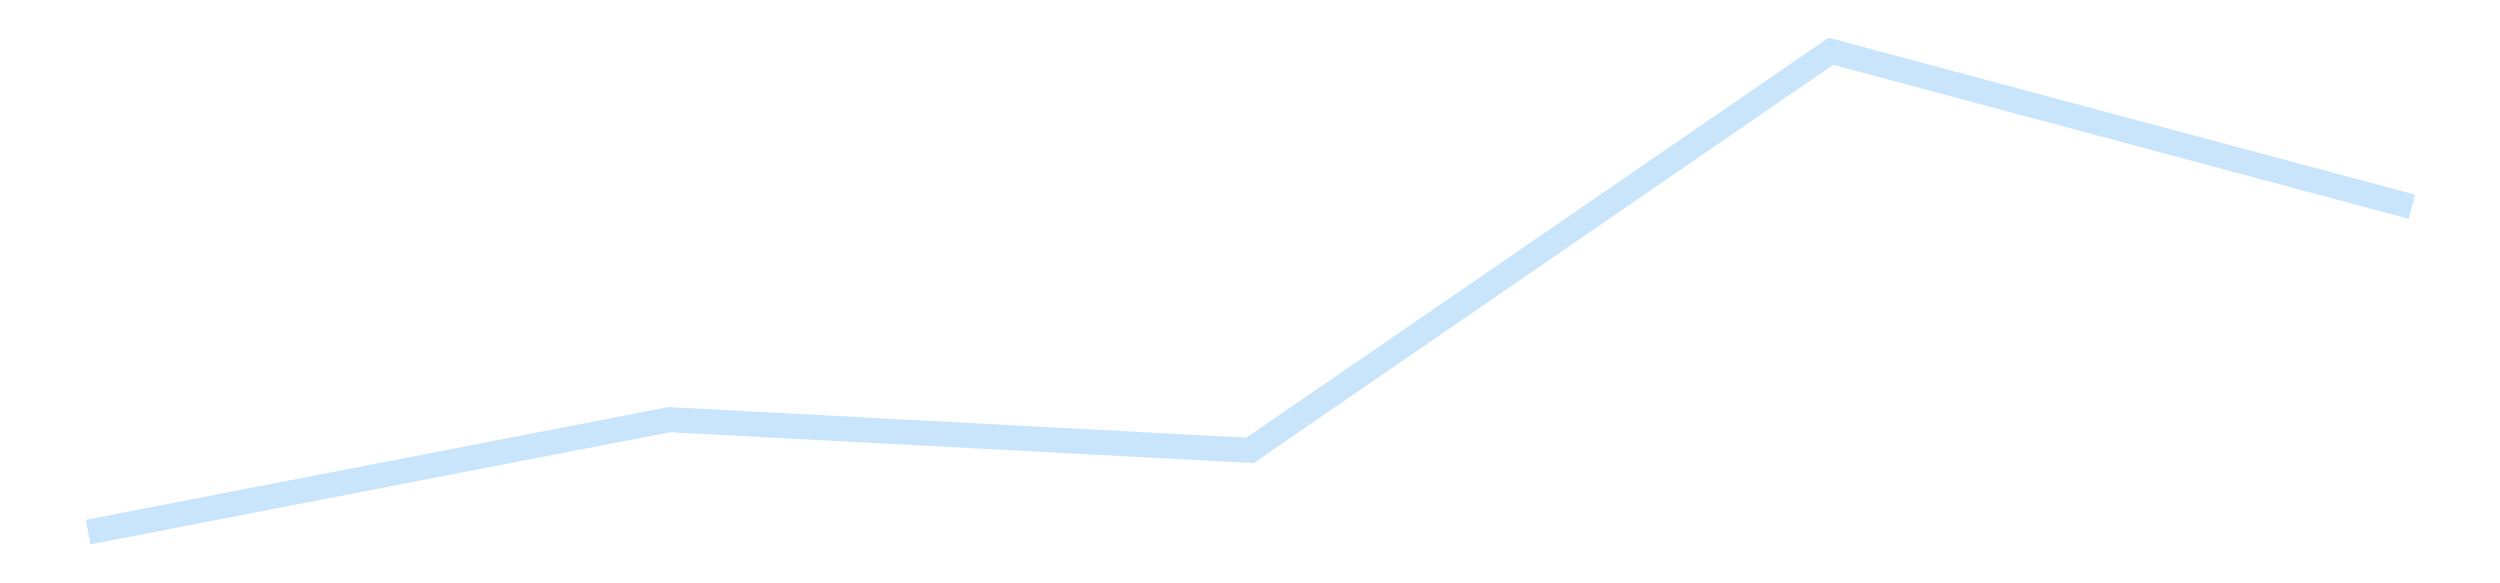 <?xml version='1.0' encoding='utf-8'?>
<svg xmlns="http://www.w3.org/2000/svg" xmlns:xlink="http://www.w3.org/1999/xlink" id="chart-3f336142-04ea-4096-8fdb-ec896548711e" class="pygal-chart pygal-sparkline" viewBox="0 0 300 70" width="300" height="70"><!--Generated with pygal 3.0.4 (lxml) ©Kozea 2012-2016 on 2025-11-03--><!--http://pygal.org--><!--http://github.com/Kozea/pygal--><defs><style type="text/css">#chart-3f336142-04ea-4096-8fdb-ec896548711e{-webkit-user-select:none;-webkit-font-smoothing:antialiased;font-family:Consolas,"Liberation Mono",Menlo,Courier,monospace}#chart-3f336142-04ea-4096-8fdb-ec896548711e .title{font-family:Consolas,"Liberation Mono",Menlo,Courier,monospace;font-size:16px}#chart-3f336142-04ea-4096-8fdb-ec896548711e .legends .legend text{font-family:Consolas,"Liberation Mono",Menlo,Courier,monospace;font-size:14px}#chart-3f336142-04ea-4096-8fdb-ec896548711e .axis text{font-family:Consolas,"Liberation Mono",Menlo,Courier,monospace;font-size:10px}#chart-3f336142-04ea-4096-8fdb-ec896548711e .axis text.major{font-family:Consolas,"Liberation Mono",Menlo,Courier,monospace;font-size:10px}#chart-3f336142-04ea-4096-8fdb-ec896548711e .text-overlay text.value{font-family:Consolas,"Liberation Mono",Menlo,Courier,monospace;font-size:16px}#chart-3f336142-04ea-4096-8fdb-ec896548711e .text-overlay text.label{font-family:Consolas,"Liberation Mono",Menlo,Courier,monospace;font-size:10px}#chart-3f336142-04ea-4096-8fdb-ec896548711e .tooltip{font-family:Consolas,"Liberation Mono",Menlo,Courier,monospace;font-size:14px}#chart-3f336142-04ea-4096-8fdb-ec896548711e text.no_data{font-family:Consolas,"Liberation Mono",Menlo,Courier,monospace;font-size:64px}
#chart-3f336142-04ea-4096-8fdb-ec896548711e{background-color:transparent}#chart-3f336142-04ea-4096-8fdb-ec896548711e path,#chart-3f336142-04ea-4096-8fdb-ec896548711e line,#chart-3f336142-04ea-4096-8fdb-ec896548711e rect,#chart-3f336142-04ea-4096-8fdb-ec896548711e circle{-webkit-transition:150ms;-moz-transition:150ms;transition:150ms}#chart-3f336142-04ea-4096-8fdb-ec896548711e .graph &gt; .background{fill:transparent}#chart-3f336142-04ea-4096-8fdb-ec896548711e .plot &gt; .background{fill:transparent}#chart-3f336142-04ea-4096-8fdb-ec896548711e .graph{fill:rgba(0,0,0,.87)}#chart-3f336142-04ea-4096-8fdb-ec896548711e text.no_data{fill:rgba(0,0,0,1)}#chart-3f336142-04ea-4096-8fdb-ec896548711e .title{fill:rgba(0,0,0,1)}#chart-3f336142-04ea-4096-8fdb-ec896548711e .legends .legend text{fill:rgba(0,0,0,.87)}#chart-3f336142-04ea-4096-8fdb-ec896548711e .legends .legend:hover text{fill:rgba(0,0,0,1)}#chart-3f336142-04ea-4096-8fdb-ec896548711e .axis .line{stroke:rgba(0,0,0,1)}#chart-3f336142-04ea-4096-8fdb-ec896548711e .axis .guide.line{stroke:rgba(0,0,0,.54)}#chart-3f336142-04ea-4096-8fdb-ec896548711e .axis .major.line{stroke:rgba(0,0,0,.87)}#chart-3f336142-04ea-4096-8fdb-ec896548711e .axis text.major{fill:rgba(0,0,0,1)}#chart-3f336142-04ea-4096-8fdb-ec896548711e .axis.y .guides:hover .guide.line,#chart-3f336142-04ea-4096-8fdb-ec896548711e .line-graph .axis.x .guides:hover .guide.line,#chart-3f336142-04ea-4096-8fdb-ec896548711e .stackedline-graph .axis.x .guides:hover .guide.line,#chart-3f336142-04ea-4096-8fdb-ec896548711e .xy-graph .axis.x .guides:hover .guide.line{stroke:rgba(0,0,0,1)}#chart-3f336142-04ea-4096-8fdb-ec896548711e .axis .guides:hover text{fill:rgba(0,0,0,1)}#chart-3f336142-04ea-4096-8fdb-ec896548711e .reactive{fill-opacity:.7;stroke-opacity:.8;stroke-width:3}#chart-3f336142-04ea-4096-8fdb-ec896548711e .ci{stroke:rgba(0,0,0,.87)}#chart-3f336142-04ea-4096-8fdb-ec896548711e .reactive.active,#chart-3f336142-04ea-4096-8fdb-ec896548711e .active .reactive{fill-opacity:.8;stroke-opacity:.9;stroke-width:4}#chart-3f336142-04ea-4096-8fdb-ec896548711e .ci .reactive.active{stroke-width:1.5}#chart-3f336142-04ea-4096-8fdb-ec896548711e .series text{fill:rgba(0,0,0,1)}#chart-3f336142-04ea-4096-8fdb-ec896548711e .tooltip rect{fill:transparent;stroke:rgba(0,0,0,1);-webkit-transition:opacity 150ms;-moz-transition:opacity 150ms;transition:opacity 150ms}#chart-3f336142-04ea-4096-8fdb-ec896548711e .tooltip .label{fill:rgba(0,0,0,.87)}#chart-3f336142-04ea-4096-8fdb-ec896548711e .tooltip .label{fill:rgba(0,0,0,.87)}#chart-3f336142-04ea-4096-8fdb-ec896548711e .tooltip .legend{font-size:.8em;fill:rgba(0,0,0,.54)}#chart-3f336142-04ea-4096-8fdb-ec896548711e .tooltip .x_label{font-size:.6em;fill:rgba(0,0,0,1)}#chart-3f336142-04ea-4096-8fdb-ec896548711e .tooltip .xlink{font-size:.5em;text-decoration:underline}#chart-3f336142-04ea-4096-8fdb-ec896548711e .tooltip .value{font-size:1.5em}#chart-3f336142-04ea-4096-8fdb-ec896548711e .bound{font-size:.5em}#chart-3f336142-04ea-4096-8fdb-ec896548711e .max-value{font-size:.75em;fill:rgba(0,0,0,.54)}#chart-3f336142-04ea-4096-8fdb-ec896548711e .map-element{fill:transparent;stroke:rgba(0,0,0,.54) !important}#chart-3f336142-04ea-4096-8fdb-ec896548711e .map-element .reactive{fill-opacity:inherit;stroke-opacity:inherit}#chart-3f336142-04ea-4096-8fdb-ec896548711e .color-0,#chart-3f336142-04ea-4096-8fdb-ec896548711e .color-0 a:visited{stroke:#bbdefb;fill:#bbdefb}#chart-3f336142-04ea-4096-8fdb-ec896548711e .text-overlay .color-0 text{fill:black}
#chart-3f336142-04ea-4096-8fdb-ec896548711e text.no_data{text-anchor:middle}#chart-3f336142-04ea-4096-8fdb-ec896548711e .guide.line{fill:none}#chart-3f336142-04ea-4096-8fdb-ec896548711e .centered{text-anchor:middle}#chart-3f336142-04ea-4096-8fdb-ec896548711e .title{text-anchor:middle}#chart-3f336142-04ea-4096-8fdb-ec896548711e .legends .legend text{fill-opacity:1}#chart-3f336142-04ea-4096-8fdb-ec896548711e .axis.x text{text-anchor:middle}#chart-3f336142-04ea-4096-8fdb-ec896548711e .axis.x:not(.web) text[transform]{text-anchor:start}#chart-3f336142-04ea-4096-8fdb-ec896548711e .axis.x:not(.web) text[transform].backwards{text-anchor:end}#chart-3f336142-04ea-4096-8fdb-ec896548711e .axis.y text{text-anchor:end}#chart-3f336142-04ea-4096-8fdb-ec896548711e .axis.y text[transform].backwards{text-anchor:start}#chart-3f336142-04ea-4096-8fdb-ec896548711e .axis.y2 text{text-anchor:start}#chart-3f336142-04ea-4096-8fdb-ec896548711e .axis.y2 text[transform].backwards{text-anchor:end}#chart-3f336142-04ea-4096-8fdb-ec896548711e .axis .guide.line{stroke-dasharray:4,4;stroke:black}#chart-3f336142-04ea-4096-8fdb-ec896548711e .axis .major.guide.line{stroke-dasharray:6,6;stroke:black}#chart-3f336142-04ea-4096-8fdb-ec896548711e .horizontal .axis.y .guide.line,#chart-3f336142-04ea-4096-8fdb-ec896548711e .horizontal .axis.y2 .guide.line,#chart-3f336142-04ea-4096-8fdb-ec896548711e .vertical .axis.x .guide.line{opacity:0}#chart-3f336142-04ea-4096-8fdb-ec896548711e .horizontal .axis.always_show .guide.line,#chart-3f336142-04ea-4096-8fdb-ec896548711e .vertical .axis.always_show .guide.line{opacity:1 !important}#chart-3f336142-04ea-4096-8fdb-ec896548711e .axis.y .guides:hover .guide.line,#chart-3f336142-04ea-4096-8fdb-ec896548711e .axis.y2 .guides:hover .guide.line,#chart-3f336142-04ea-4096-8fdb-ec896548711e .axis.x .guides:hover .guide.line{opacity:1}#chart-3f336142-04ea-4096-8fdb-ec896548711e .axis .guides:hover text{opacity:1}#chart-3f336142-04ea-4096-8fdb-ec896548711e .nofill{fill:none}#chart-3f336142-04ea-4096-8fdb-ec896548711e .subtle-fill{fill-opacity:.2}#chart-3f336142-04ea-4096-8fdb-ec896548711e .dot{stroke-width:1px;fill-opacity:1;stroke-opacity:1}#chart-3f336142-04ea-4096-8fdb-ec896548711e .dot.active{stroke-width:5px}#chart-3f336142-04ea-4096-8fdb-ec896548711e .dot.negative{fill:transparent}#chart-3f336142-04ea-4096-8fdb-ec896548711e text,#chart-3f336142-04ea-4096-8fdb-ec896548711e tspan{stroke:none !important}#chart-3f336142-04ea-4096-8fdb-ec896548711e .series text.active{opacity:1}#chart-3f336142-04ea-4096-8fdb-ec896548711e .tooltip rect{fill-opacity:.95;stroke-width:.5}#chart-3f336142-04ea-4096-8fdb-ec896548711e .tooltip text{fill-opacity:1}#chart-3f336142-04ea-4096-8fdb-ec896548711e .showable{visibility:hidden}#chart-3f336142-04ea-4096-8fdb-ec896548711e .showable.shown{visibility:visible}#chart-3f336142-04ea-4096-8fdb-ec896548711e .gauge-background{fill:rgba(229,229,229,1);stroke:none}#chart-3f336142-04ea-4096-8fdb-ec896548711e .bg-lines{stroke:transparent;stroke-width:2px}</style><script type="text/javascript">window.pygal = window.pygal || {};window.pygal.config = window.pygal.config || {};window.pygal.config['3f336142-04ea-4096-8fdb-ec896548711e'] = {"allow_interruptions": false, "box_mode": "extremes", "classes": ["pygal-chart", "pygal-sparkline"], "css": ["file://style.css", "file://graph.css"], "defs": [], "disable_xml_declaration": false, "dots_size": 2.5, "dynamic_print_values": false, "explicit_size": true, "fill": false, "force_uri_protocol": "https", "formatter": null, "half_pie": false, "height": 70, "include_x_axis": false, "inner_radius": 0, "interpolate": null, "interpolation_parameters": {}, "interpolation_precision": 250, "inverse_y_axis": false, "js": [], "legend_at_bottom": false, "legend_at_bottom_columns": null, "legend_box_size": 12, "logarithmic": false, "margin": 5, "margin_bottom": null, "margin_left": null, "margin_right": null, "margin_top": null, "max_scale": 2, "min_scale": 1, "missing_value_fill_truncation": "x", "no_data_text": "", "no_prefix": false, "order_min": null, "pretty_print": false, "print_labels": false, "print_values": false, "print_values_position": "center", "print_zeroes": true, "range": null, "rounded_bars": null, "secondary_range": null, "show_dots": false, "show_legend": false, "show_minor_x_labels": true, "show_minor_y_labels": true, "show_only_major_dots": false, "show_x_guides": false, "show_x_labels": false, "show_y_guides": true, "show_y_labels": false, "spacing": 0, "stack_from_top": false, "strict": false, "stroke": true, "stroke_style": null, "style": {"background": "transparent", "ci_colors": [], "colors": ["#bbdefb"], "dot_opacity": "1", "font_family": "Consolas, \"Liberation Mono\", Menlo, Courier, monospace", "foreground": "rgba(0, 0, 0, .87)", "foreground_strong": "rgba(0, 0, 0, 1)", "foreground_subtle": "rgba(0, 0, 0, .54)", "guide_stroke_color": "black", "guide_stroke_dasharray": "4,4", "label_font_family": "Consolas, \"Liberation Mono\", Menlo, Courier, monospace", "label_font_size": 10, "legend_font_family": "Consolas, \"Liberation Mono\", Menlo, Courier, monospace", "legend_font_size": 14, "major_guide_stroke_color": "black", "major_guide_stroke_dasharray": "6,6", "major_label_font_family": "Consolas, \"Liberation Mono\", Menlo, Courier, monospace", "major_label_font_size": 10, "no_data_font_family": "Consolas, \"Liberation Mono\", Menlo, Courier, monospace", "no_data_font_size": 64, "opacity": ".7", "opacity_hover": ".8", "plot_background": "transparent", "stroke_opacity": ".8", "stroke_opacity_hover": ".9", "stroke_width": 3, "stroke_width_hover": "4", "title_font_family": "Consolas, \"Liberation Mono\", Menlo, Courier, monospace", "title_font_size": 16, "tooltip_font_family": "Consolas, \"Liberation Mono\", Menlo, Courier, monospace", "tooltip_font_size": 14, "transition": "150ms", "value_background": "rgba(229, 229, 229, 1)", "value_colors": [], "value_font_family": "Consolas, \"Liberation Mono\", Menlo, Courier, monospace", "value_font_size": 16, "value_label_font_family": "Consolas, \"Liberation Mono\", Menlo, Courier, monospace", "value_label_font_size": 10}, "title": null, "tooltip_border_radius": 0, "tooltip_fancy_mode": true, "truncate_label": null, "truncate_legend": null, "width": 300, "x_label_rotation": 0, "x_labels": null, "x_labels_major": null, "x_labels_major_count": null, "x_labels_major_every": null, "x_title": null, "xrange": null, "y_label_rotation": 0, "y_labels": null, "y_labels_major": null, "y_labels_major_count": null, "y_labels_major_every": null, "y_title": null, "zero": 0, "legends": [""]}</script></defs><title>Pygal</title><g class="graph line-graph vertical"><rect x="0" y="0" width="300" height="70" class="background"/><g transform="translate(5, 5)" class="plot"><rect x="0" y="0" width="290" height="60" class="background"/><g class="series serie-0 color-0"><path d="M5.577 58.846 L75.288 45.359 145 49.044 214.712 1.154 284.423 19.807" class="line reactive nofill"/></g></g><g class="titles"/><g transform="translate(5, 5)" class="plot overlay"><g class="series serie-0 color-0"/></g><g transform="translate(5, 5)" class="plot text-overlay"><g class="series serie-0 color-0"/></g><g transform="translate(5, 5)" class="plot tooltip-overlay"><g transform="translate(0 0)" style="opacity: 0" class="tooltip"><rect rx="0" ry="0" width="0" height="0" class="tooltip-box"/><g class="text"/></g></g></g></svg>